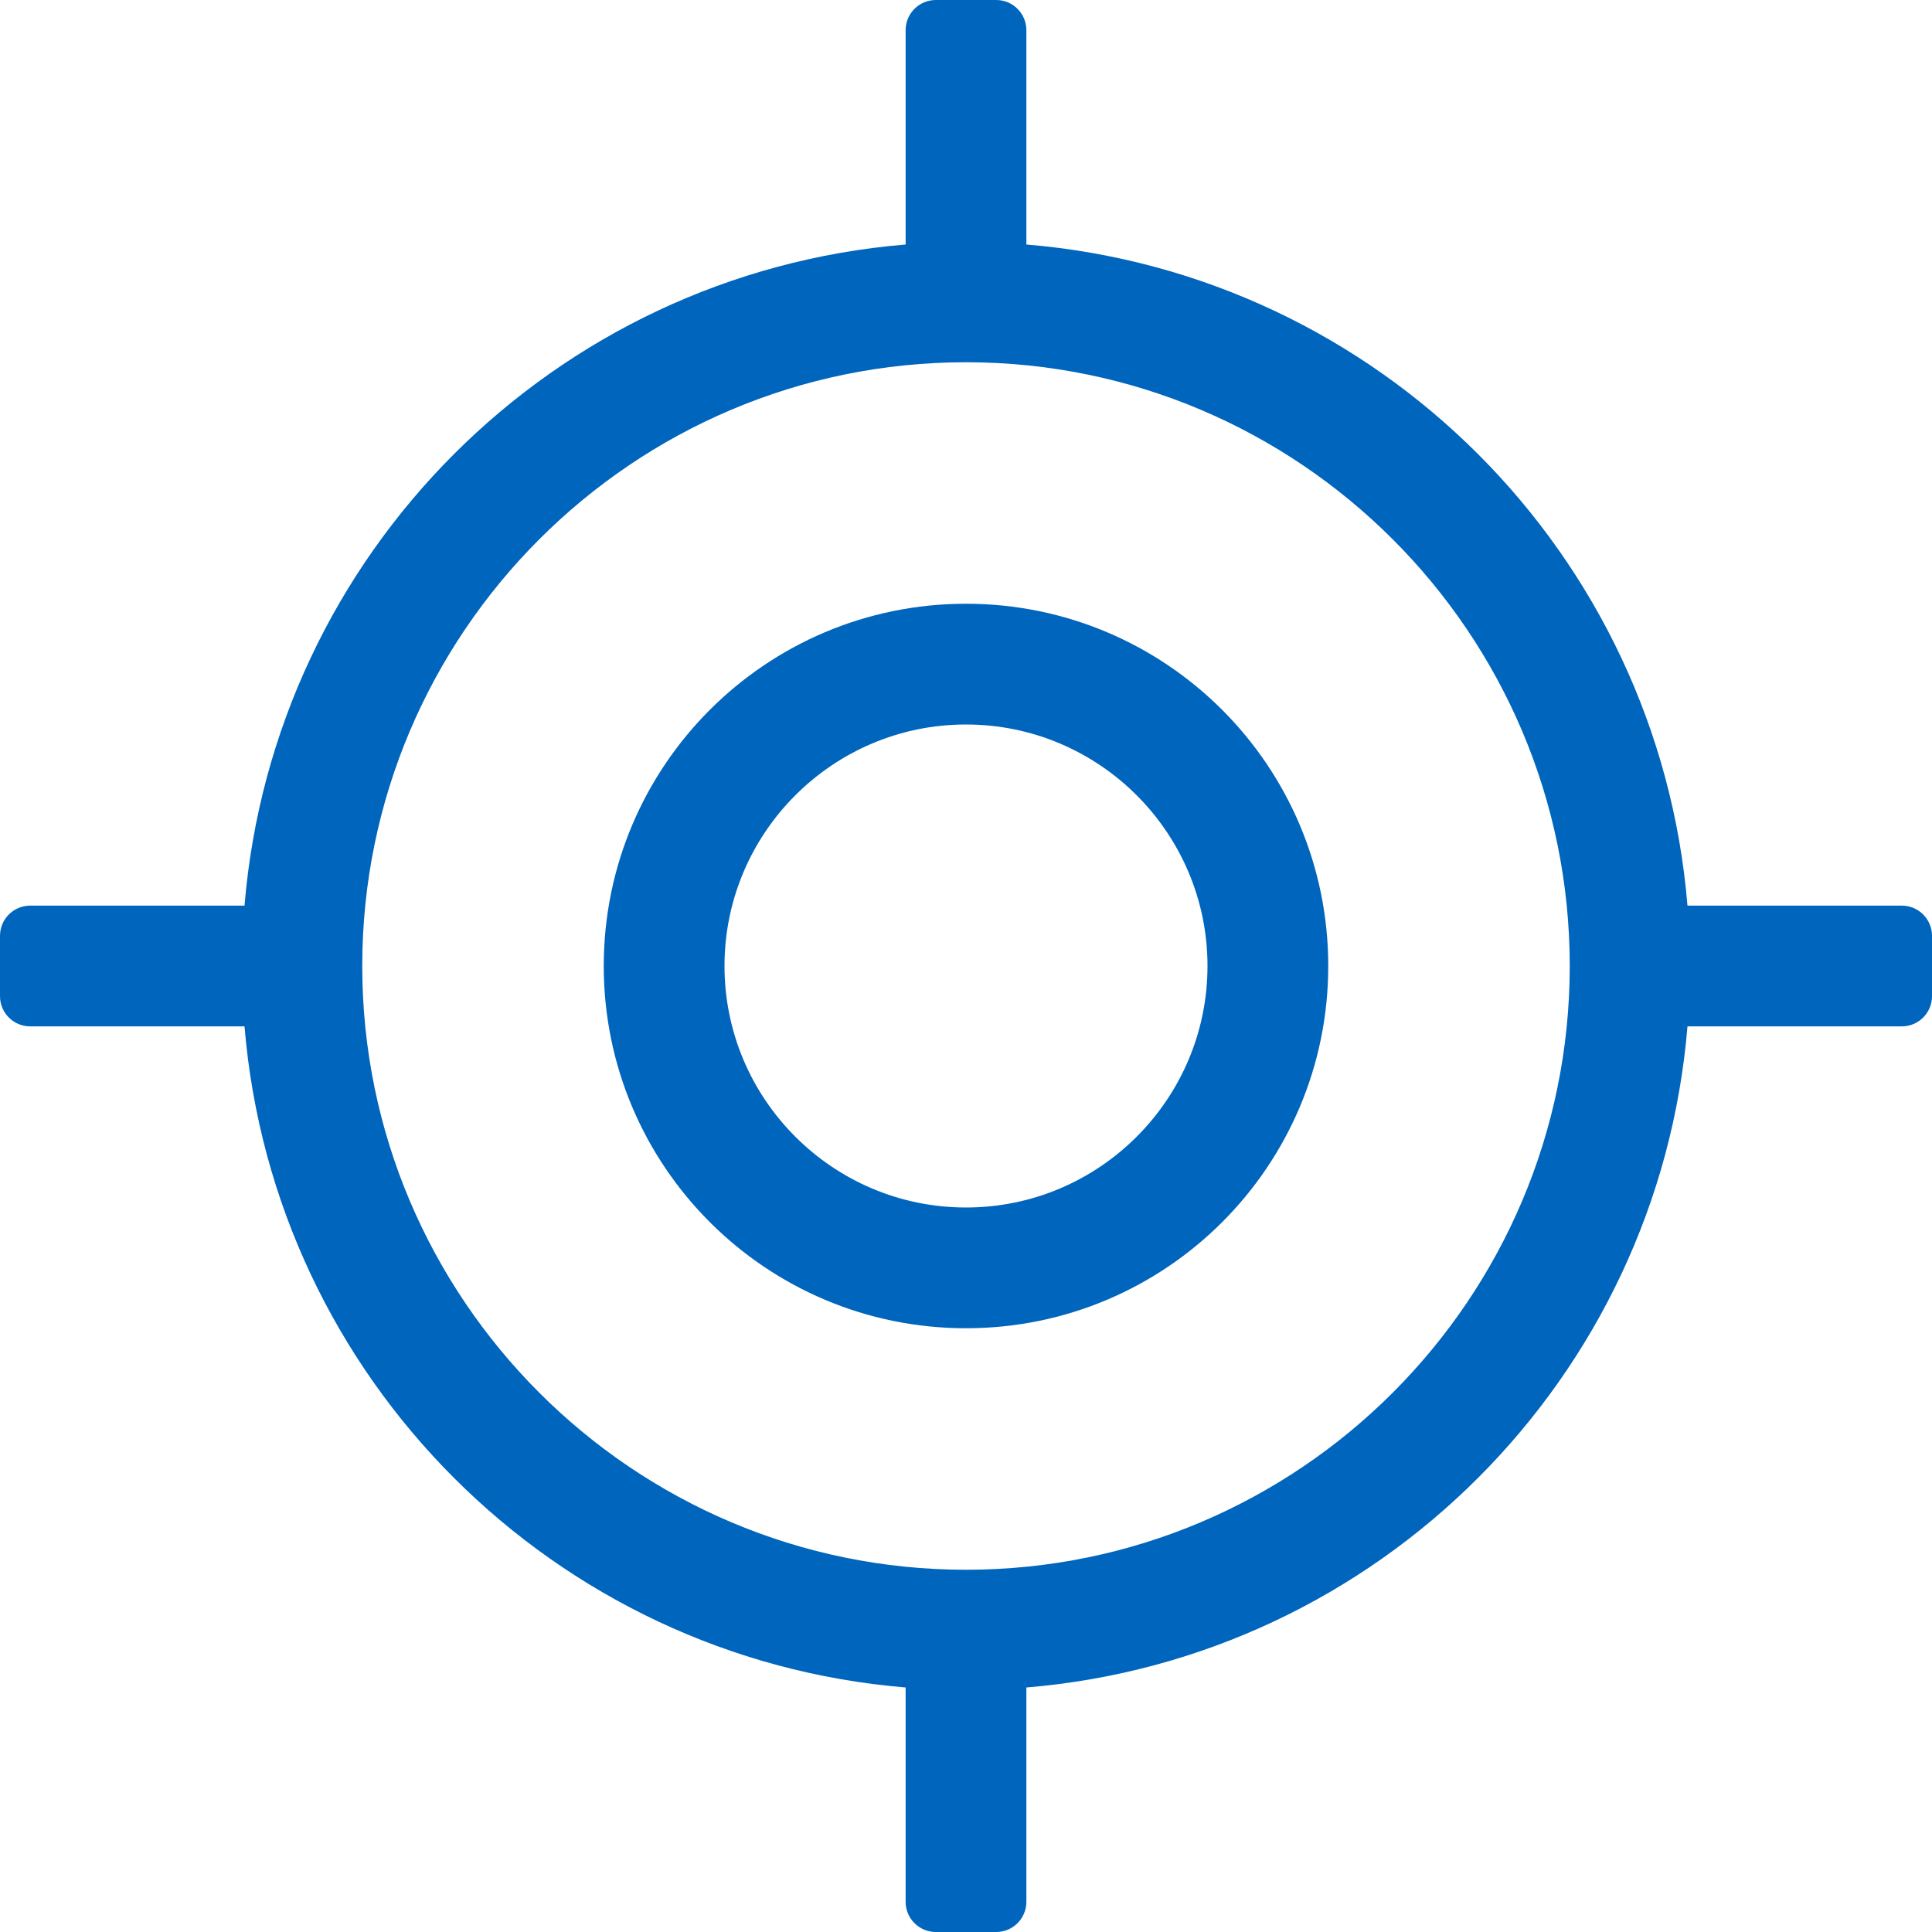 <svg width="16" height="16" viewBox="0 0 16 16" fill="none" xmlns="http://www.w3.org/2000/svg">
<g id="Icon" clip-path="url(#clip0_13418_5976)">
<path id="Vector" d="M15.75 7.5H13.975C13.734 4.586 11.414 2.266 8.5 2.025V0.25C8.5 0.112 8.388 0 8.25 0H7.75C7.612 0 7.5 0.112 7.5 0.25V2.025C4.586 2.266 2.266 4.586 2.025 7.5H0.25C0.112 7.5 0 7.612 0 7.75V8.25C0 8.388 0.112 8.5 0.25 8.5H2.025C2.266 11.414 4.586 13.734 7.5 13.975V15.75C7.5 15.888 7.612 16 7.75 16H8.25C8.388 16 8.5 15.888 8.5 15.75V13.975C11.414 13.734 13.734 11.414 13.975 8.5H15.75C15.888 8.5 16 8.388 16 8.25V7.75C16 7.612 15.888 7.5 15.75 7.5ZM8 13C5.243 13 3 10.757 3 8C3 5.243 5.243 3 8 3C10.757 3 13 5.243 13 8C13 10.757 10.757 13 8 13ZM8 5C6.343 5 5 6.343 5 8C5 9.657 6.343 11 8 11C9.657 11 11 9.657 11 8C11 6.343 9.657 5 8 5ZM8 10C6.897 10 6 9.103 6 8C6 6.897 6.897 6 8 6C9.103 6 10 6.897 10 8C10 9.103 9.103 10 8 10Z" fill="#0065BD"/>
</g>
<defs>
<clipPath id="clip0_13418_5976">
<rect width="16" height="16" fill="white"/>
</clipPath>
</defs>
</svg>
